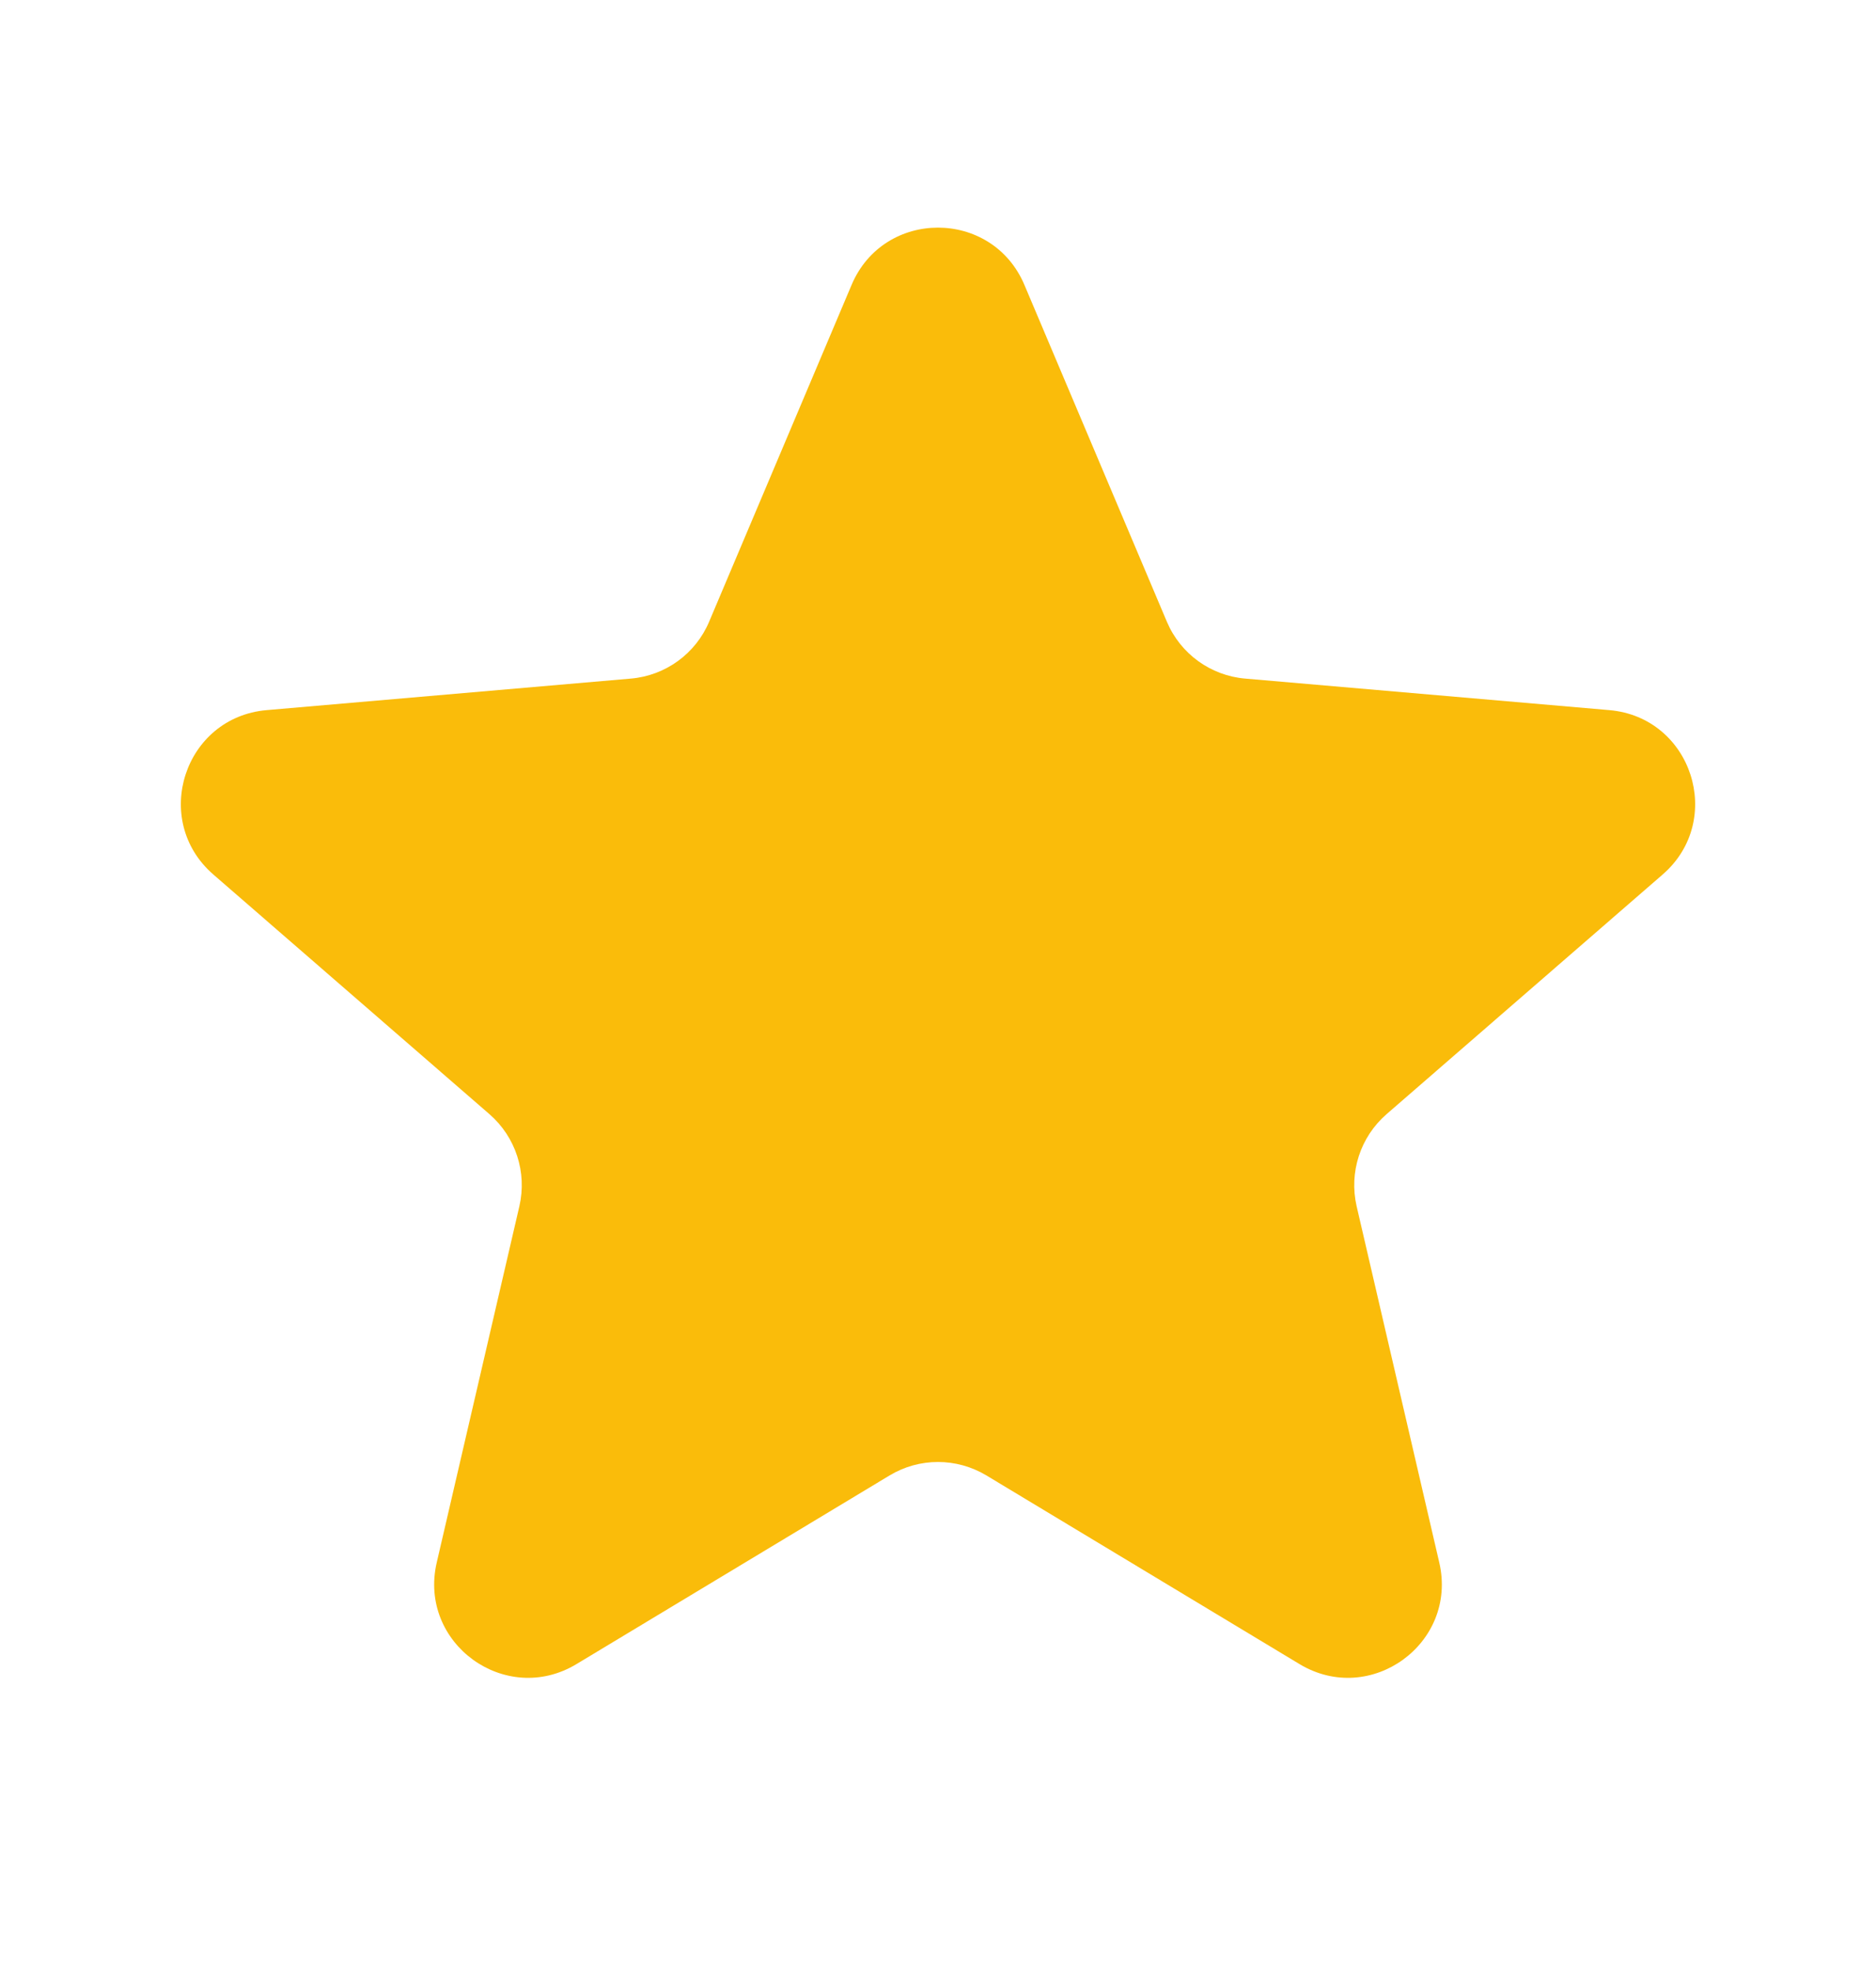 <?xml version="1.0" encoding="UTF-8"?> <svg xmlns="http://www.w3.org/2000/svg" width="20" height="21" viewBox="0 0 20 21" fill="none"> <g clip-path="url(#clip0_478_945)"> <path d="M9.079 3.035C9.423 2.222 10.576 2.222 10.921 3.035L12.44 6.624C12.584 6.965 12.905 7.198 13.274 7.23L17.157 7.566C18.037 7.642 18.393 8.738 17.726 9.317L14.782 11.871C14.502 12.114 14.38 12.491 14.463 12.852L15.344 16.648C15.544 17.509 14.611 18.186 13.854 17.73L10.516 15.72C10.198 15.529 9.801 15.529 9.484 15.72L6.146 17.73C5.389 18.186 4.456 17.509 4.656 16.648L5.537 12.852C5.62 12.491 5.498 12.114 5.218 11.871L2.274 9.317C1.607 8.738 1.963 7.642 2.843 7.566L6.726 7.23C7.095 7.198 7.416 6.965 7.56 6.624L9.079 3.035Z" fill="#FABC0A"></path> </g> <defs> <clipPath id="clip0_478_945"> <rect width="20" height="20" fill="white" transform="translate(0 0.859)"></rect> </clipPath> </defs> </svg> 